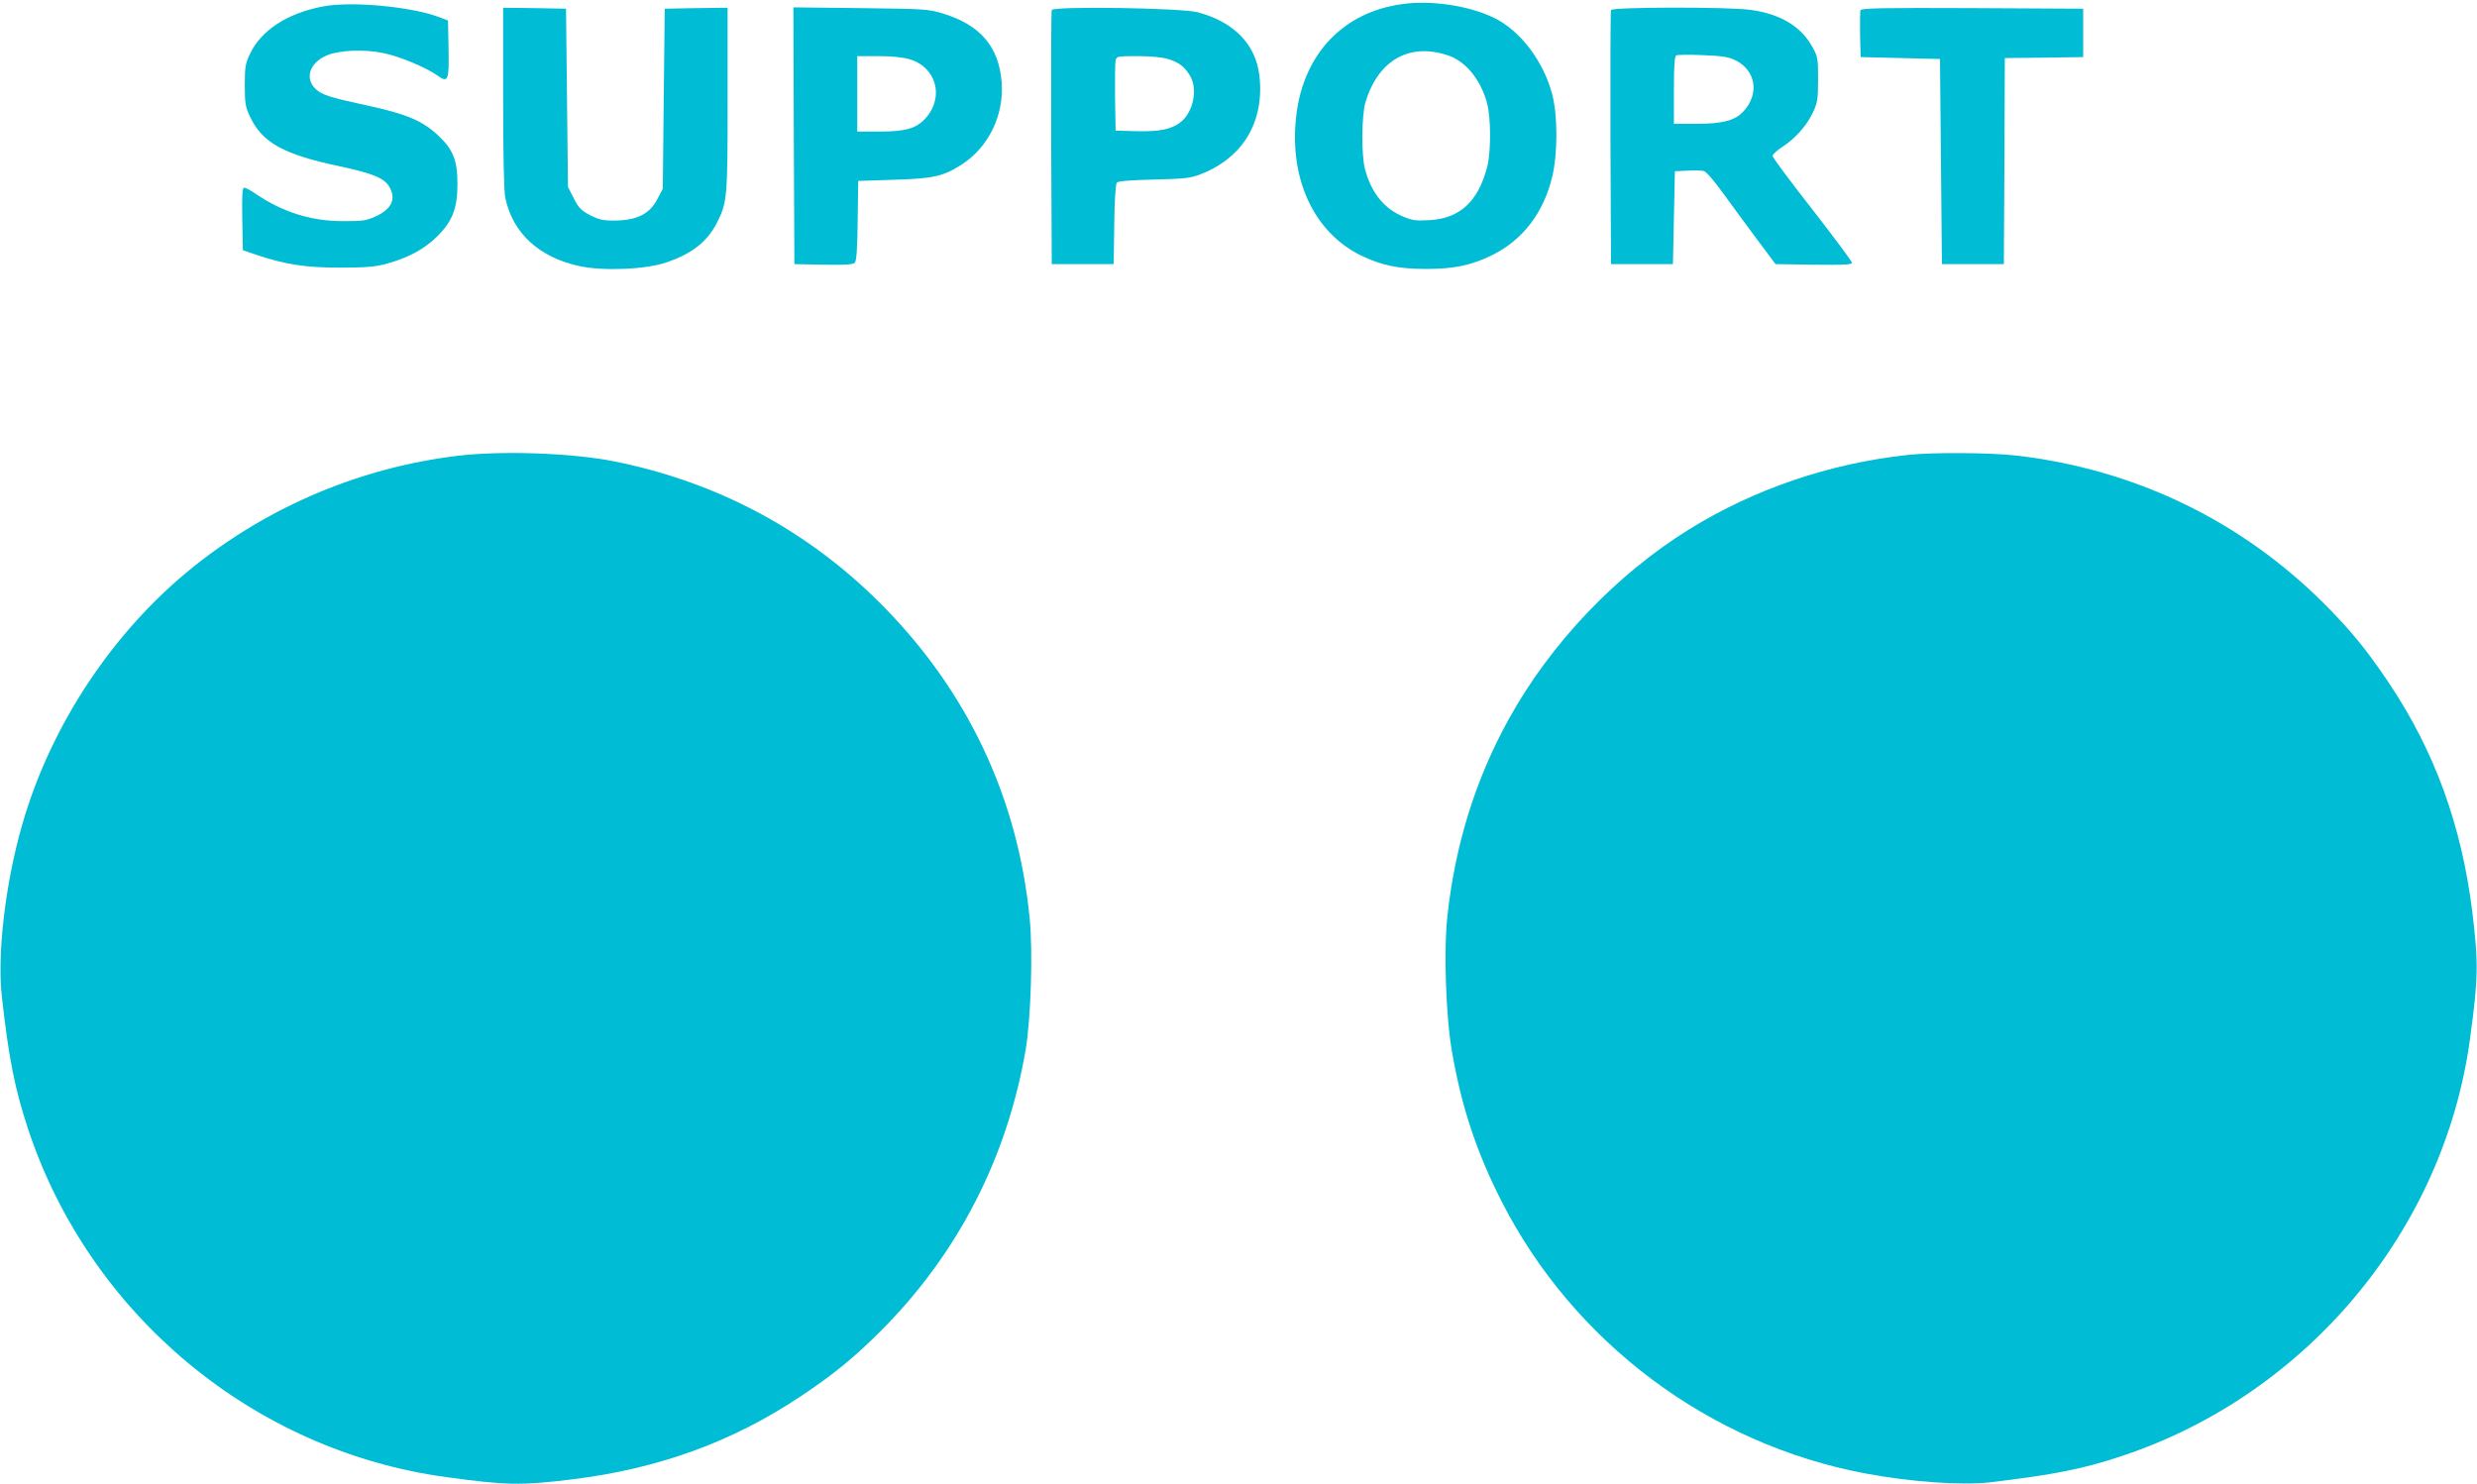 <?xml version="1.0" standalone="no"?>
<!DOCTYPE svg PUBLIC "-//W3C//DTD SVG 20010904//EN"
 "http://www.w3.org/TR/2001/REC-SVG-20010904/DTD/svg10.dtd">
<svg version="1.0" xmlns="http://www.w3.org/2000/svg"
 width="1280pt" height="767pt" viewBox="0 0 1280 767"
 preserveAspectRatio="xMidYMid meet">
<g transform="translate(0,767) scale(0.1,-0.1)"
fill="#00bcd4" stroke="none">
<path d="M7247 7649 c-304 -41 -509 -255 -548 -572 -40 -326 88 -606 333 -727
105 -51 193 -70 338 -70 145 0 233 19 340 71 159 79 266 218 311 405 29 121
29 316 0 427 -45 171 -165 329 -301 395 -127 62 -323 92 -473 71z m235 -265
c93 -31 170 -126 203 -249 20 -77 20 -252 0 -328 -47 -180 -142 -267 -301
-275 -72 -4 -88 -1 -143 23 -93 42 -156 123 -187 240 -20 72 -18 278 2 346 65
217 226 310 426 243z"/>
<path d="M1665 7636 c-183 -36 -316 -123 -374 -246 -23 -48 -26 -68 -26 -160
0 -93 3 -112 26 -161 64 -137 173 -197 467 -259 168 -36 226 -60 253 -104 38
-62 14 -116 -69 -154 -50 -23 -68 -25 -172 -25 -165 1 -308 46 -450 142 -25
17 -51 31 -58 31 -10 0 -12 -36 -10 -162 l3 -161 70 -24 c147 -50 258 -67 435
-66 136 0 179 4 241 21 110 30 194 76 259 141 78 78 104 144 104 271 0 119
-22 177 -98 248 -82 78 -165 113 -374 158 -186 40 -231 54 -263 86 -56 56 -27
137 63 173 65 26 190 31 288 11 84 -17 221 -74 280 -116 56 -40 61 -28 58 137
l-3 147 -47 18 c-149 55 -456 83 -603 54z"/>
<path d="M2600 7166 c0 -304 4 -483 11 -518 38 -182 174 -308 382 -353 122
-27 345 -18 451 19 133 45 211 107 262 207 52 104 54 126 54 636 l0 473 -162
-2 -163 -3 -5 -465 -5 -466 -26 -49 c-41 -82 -108 -115 -230 -115 -54 0 -77 6
-120 28 -45 24 -59 37 -84 87 l-30 59 -5 460 -5 461 -162 3 -163 2 0 -464z"/>
<path d="M4102 6968 l3 -663 151 -3 c117 -2 154 1 162 11 8 9 13 85 14 218 l3
204 185 6 c203 6 254 17 350 79 139 89 220 257 206 427 -15 182 -110 293 -300
352 -78 24 -93 25 -429 29 l-347 4 2 -664z m598 396 c139 -41 181 -196 83
-305 -48 -53 -102 -69 -240 -69 l-113 0 0 195 0 195 108 0 c70 0 127 -6 162
-16z"/>
<path d="M5435 7618 c-3 -7 -4 -305 -3 -663 l3 -650 160 0 160 0 3 204 c1 121
7 210 13 217 7 8 64 13 192 16 161 4 189 7 242 28 219 85 330 272 303 509 -19
163 -132 278 -320 328 -87 22 -745 32 -753 11z m601 -253 c57 -18 84 -38 113
-86 43 -70 17 -190 -50 -242 -48 -36 -109 -48 -229 -45 l-105 3 -3 170 c-1 94
0 180 3 193 5 21 10 22 113 22 68 0 127 -6 158 -15z"/>
<path d="M8325 7618 c-3 -7 -4 -305 -3 -663 l3 -650 160 0 160 0 5 240 5 240
65 3 c35 2 74 1 85 -2 12 -3 54 -52 98 -113 43 -59 121 -166 175 -238 l97
-130 198 -3 c155 -2 197 0 197 10 0 7 -92 131 -205 276 -113 144 -205 268
-205 276 0 8 22 28 49 46 67 43 127 110 159 178 24 51 27 68 27 172 0 110 -1
117 -31 170 -59 105 -165 168 -318 189 -114 16 -715 15 -721 -1z m644 -260
c106 -53 124 -177 38 -266 -44 -46 -108 -62 -244 -62 l-113 0 0 174 c0 130 3
176 13 180 6 3 68 4 136 1 103 -4 133 -9 170 -27z"/>
<path d="M9614 7617 c-2 -7 -3 -65 -2 -128 l3 -114 205 -5 205 -5 5 -530 5
-530 160 0 160 0 3 532 2 533 203 2 202 3 0 125 0 125 -573 3 c-467 2 -574 0
-578 -11z"/>
<path d="M2363 5314 c-497 -60 -971 -259 -1363 -573 -414 -331 -737 -818 -884
-1329 -88 -303 -132 -675 -106 -897 36 -320 67 -474 136 -683 319 -958 1163
-1660 2159 -1796 315 -43 386 -44 650 -12 448 55 831 194 1185 431 168 112
273 198 410 335 399 398 656 898 751 1460 26 158 37 503 20 672 -61 629 -325
1184 -775 1633 -378 377 -840 623 -1369 730 -220 44 -584 57 -814 29z"/>
<path d="M9860 5319 c-406 -44 -794 -176 -1130 -384 -379 -235 -717 -590 -933
-981 -173 -312 -279 -655 -318 -1024 -19 -180 -7 -522 25 -700 49 -282 126
-514 255 -768 371 -729 1072 -1255 1879 -1407 232 -44 501 -63 646 -46 328 39
481 69 681 136 957 318 1666 1169 1799 2157 43 316 44 389 12 653 -55 447
-194 831 -431 1185 -113 169 -198 273 -335 410 -429 429 -978 694 -1586 765
-137 16 -435 18 -564 4z"/>
</g>
</svg>
